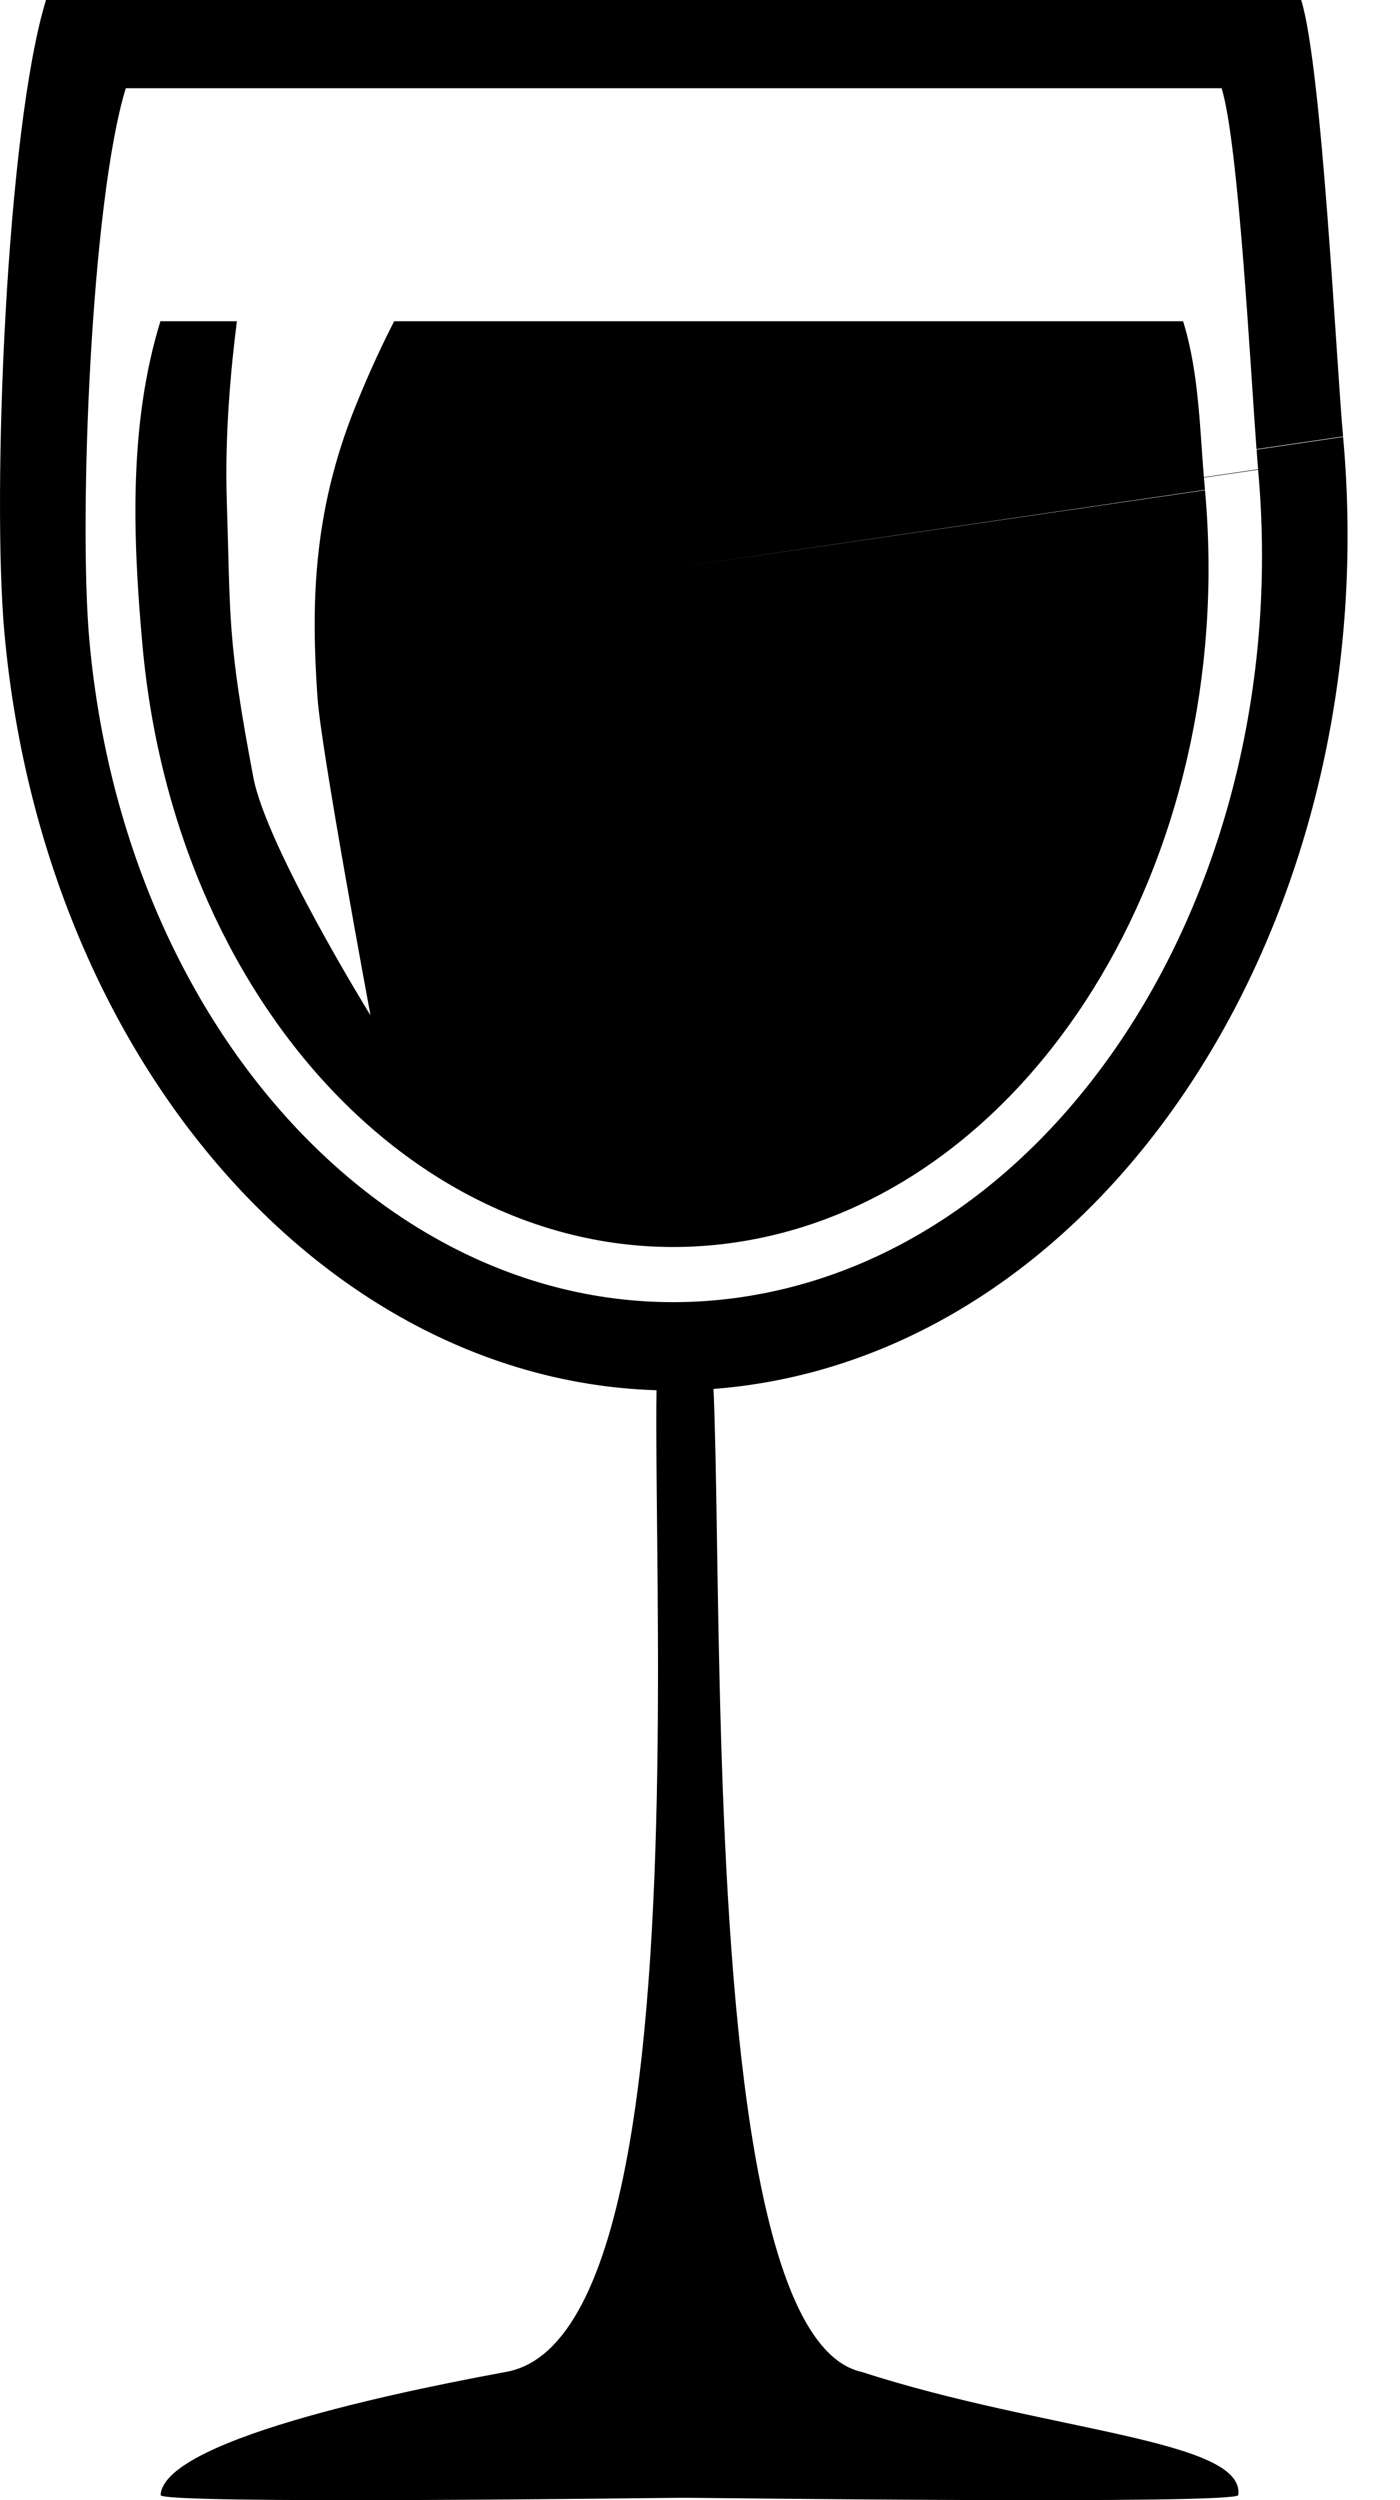 <svg width="14" height="25" viewBox="0 0 14 25" fill="none" xmlns="http://www.w3.org/2000/svg">
<path d="M12.383 24.949C12.371 25.045 6.978 24.976 6.839 24.976C6.7 24.976 1.601 25.045 1.606 24.949C1.641 24.364 4.317 23.855 5.064 23.717C7.55 23.26 6.019 10.81 6.839 13.524C7.587 10.663 6.49 23.236 8.614 23.717C10.461 24.315 12.452 24.39 12.383 24.949Z" fill="black"/>
<path d="M0.46 0C0.062 1.297 -0.081 4.944 0.044 6.327C0.47 11.021 3.812 14.388 7.508 13.847C11.204 13.306 13.856 9.063 13.431 4.369L12.566 4.496C12.571 4.565 12.576 4.644 12.581 4.692L6.737 5.55L12.581 4.697C12.952 8.795 10.638 12.499 7.411 12.971C4.184 13.443 1.266 10.504 0.894 6.407C0.785 5.199 0.91 2.015 1.258 0.882H12.216C12.385 1.43 12.502 3.647 12.565 4.491L13.431 4.364C13.363 3.638 13.222 0.68 13.012 0H0.46Z" fill="black"/>
<path d="M1.604 3.212C1.288 4.241 1.326 5.359 1.425 6.456C1.763 10.182 4.416 12.853 7.35 12.424C10.283 11.995 12.387 8.627 12.05 4.902L6.737 5.678L12.05 4.898C11.996 4.322 11.998 3.752 11.831 3.212H3.942C3.831 3.427 3.697 3.71 3.554 4.065C3.119 5.143 3.113 6.076 3.175 6.977C3.212 7.504 3.705 10.153 3.705 10.153C3.705 10.153 2.665 8.471 2.533 7.771C2.27 6.384 2.306 6.183 2.268 5.011C2.246 4.348 2.31 3.673 2.369 3.212H1.604Z" fill="black"/>
</svg>
